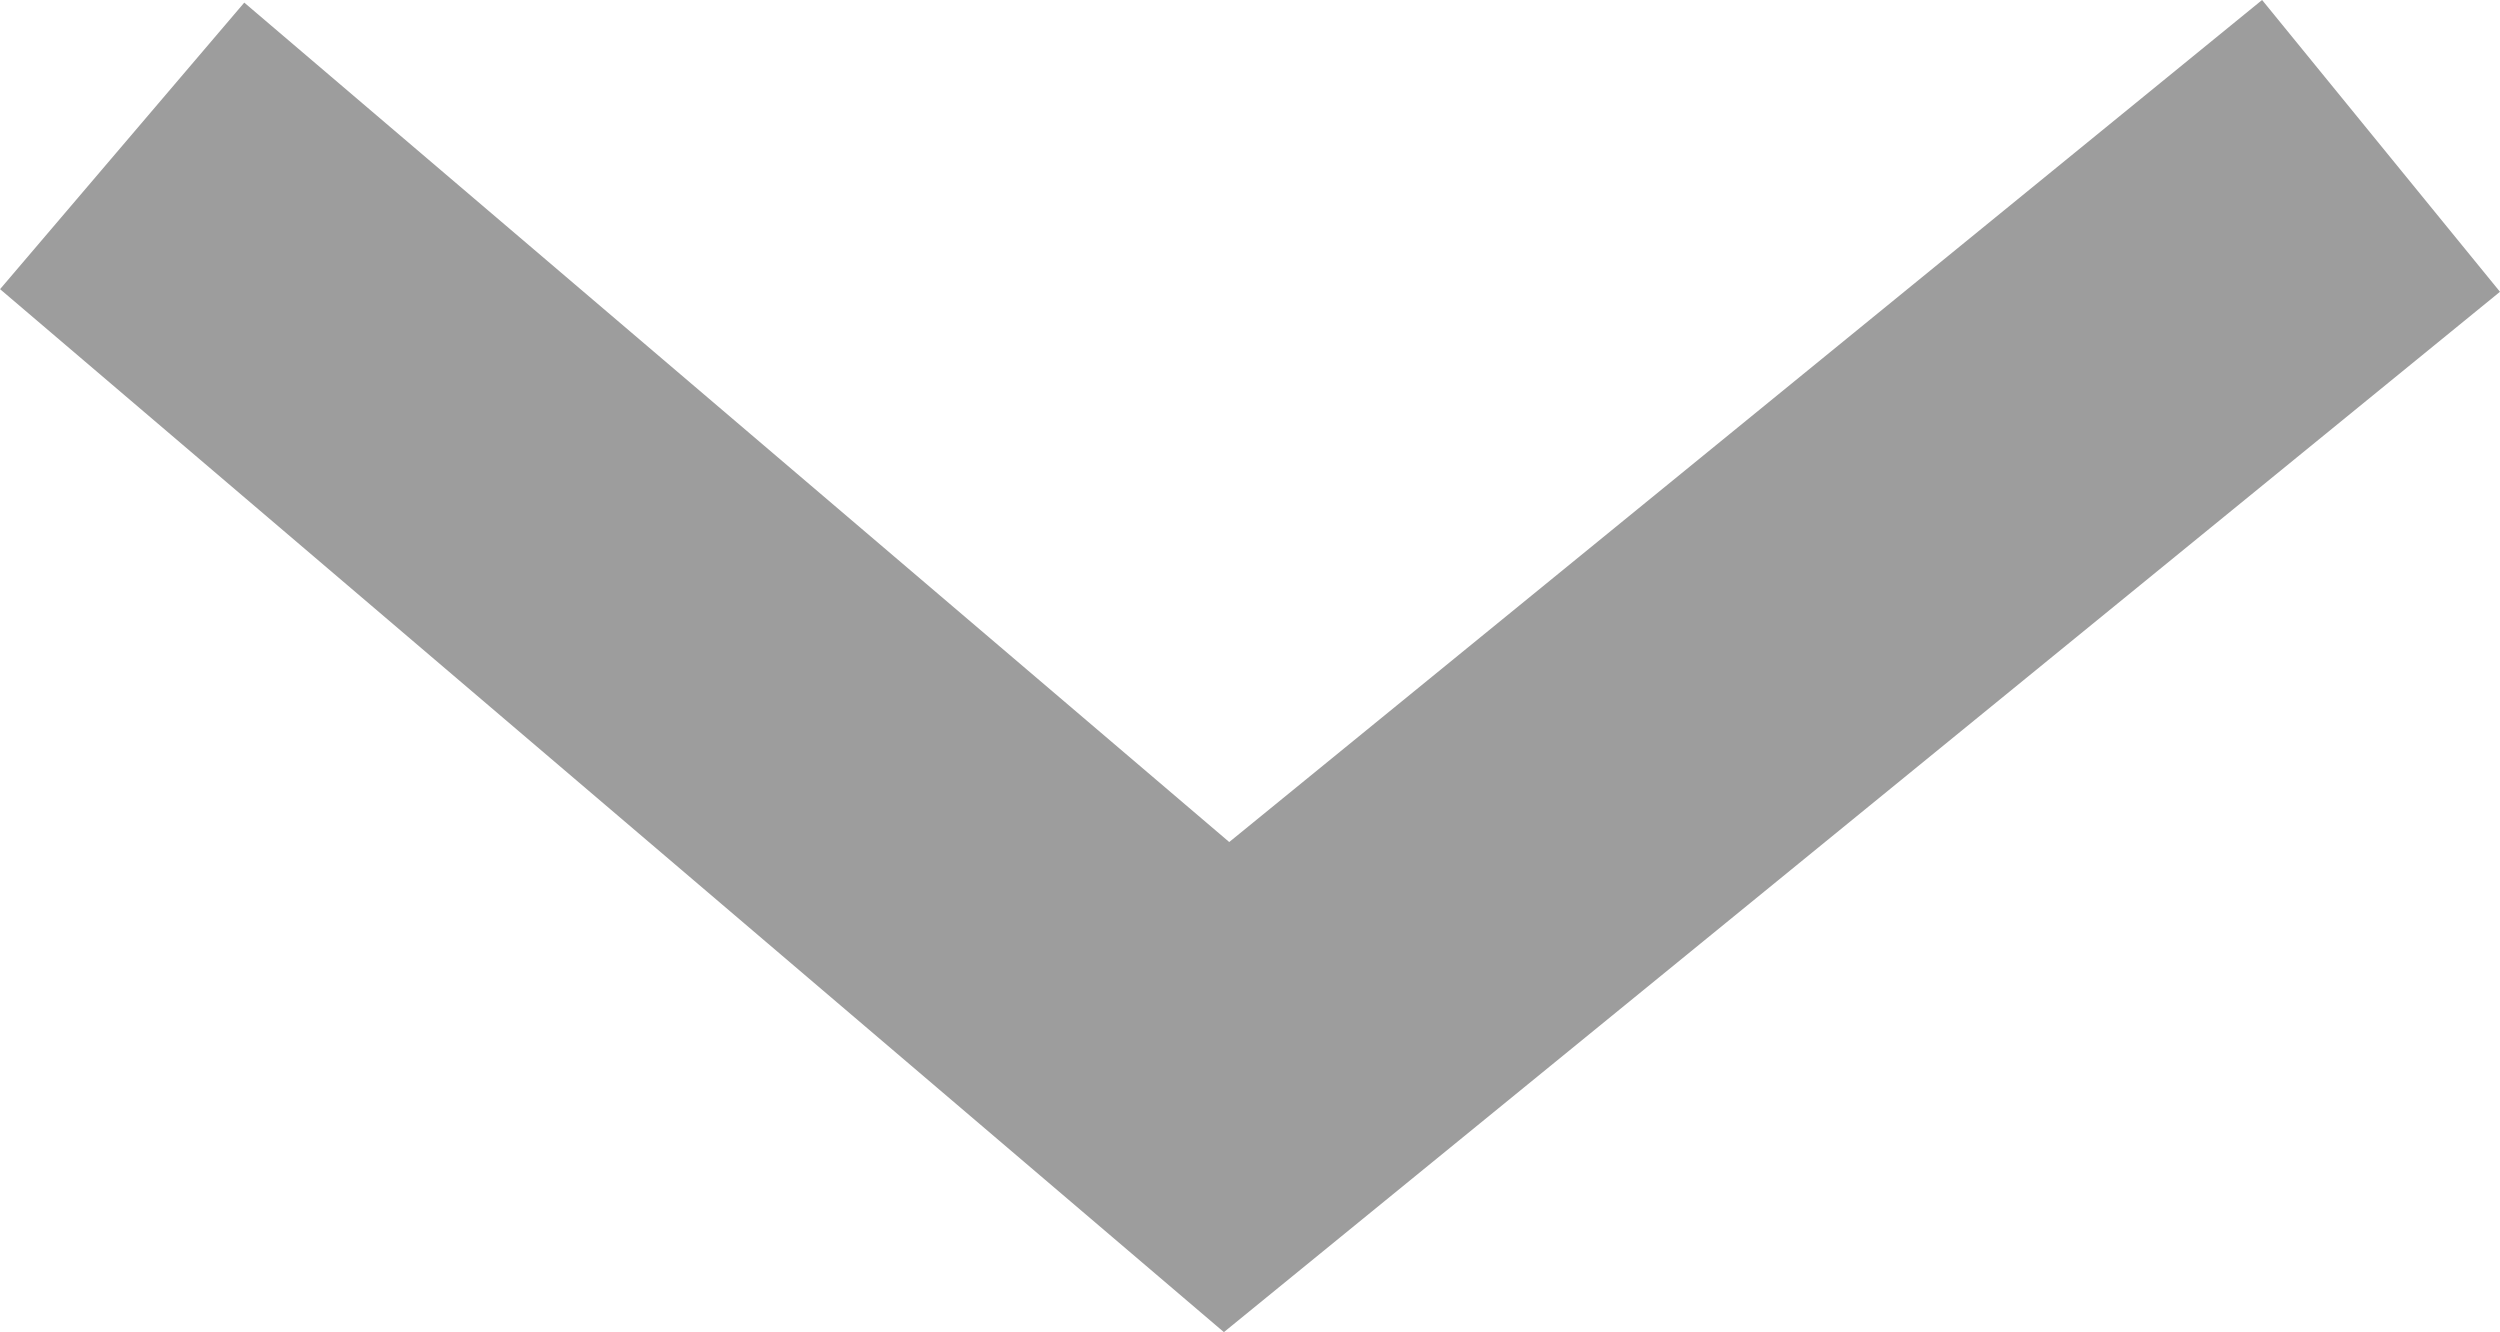 <svg xmlns="http://www.w3.org/2000/svg" width="13.281" height="7.077" viewBox="0 0 13.281 7.077">
  <path id="icon-tab-2" d="M5,0,0,5.867,5,12" transform="translate(0.649 5.775) rotate(-90)" fill="none" stroke="#9d9d9d" stroke-width="2"/>
</svg>
